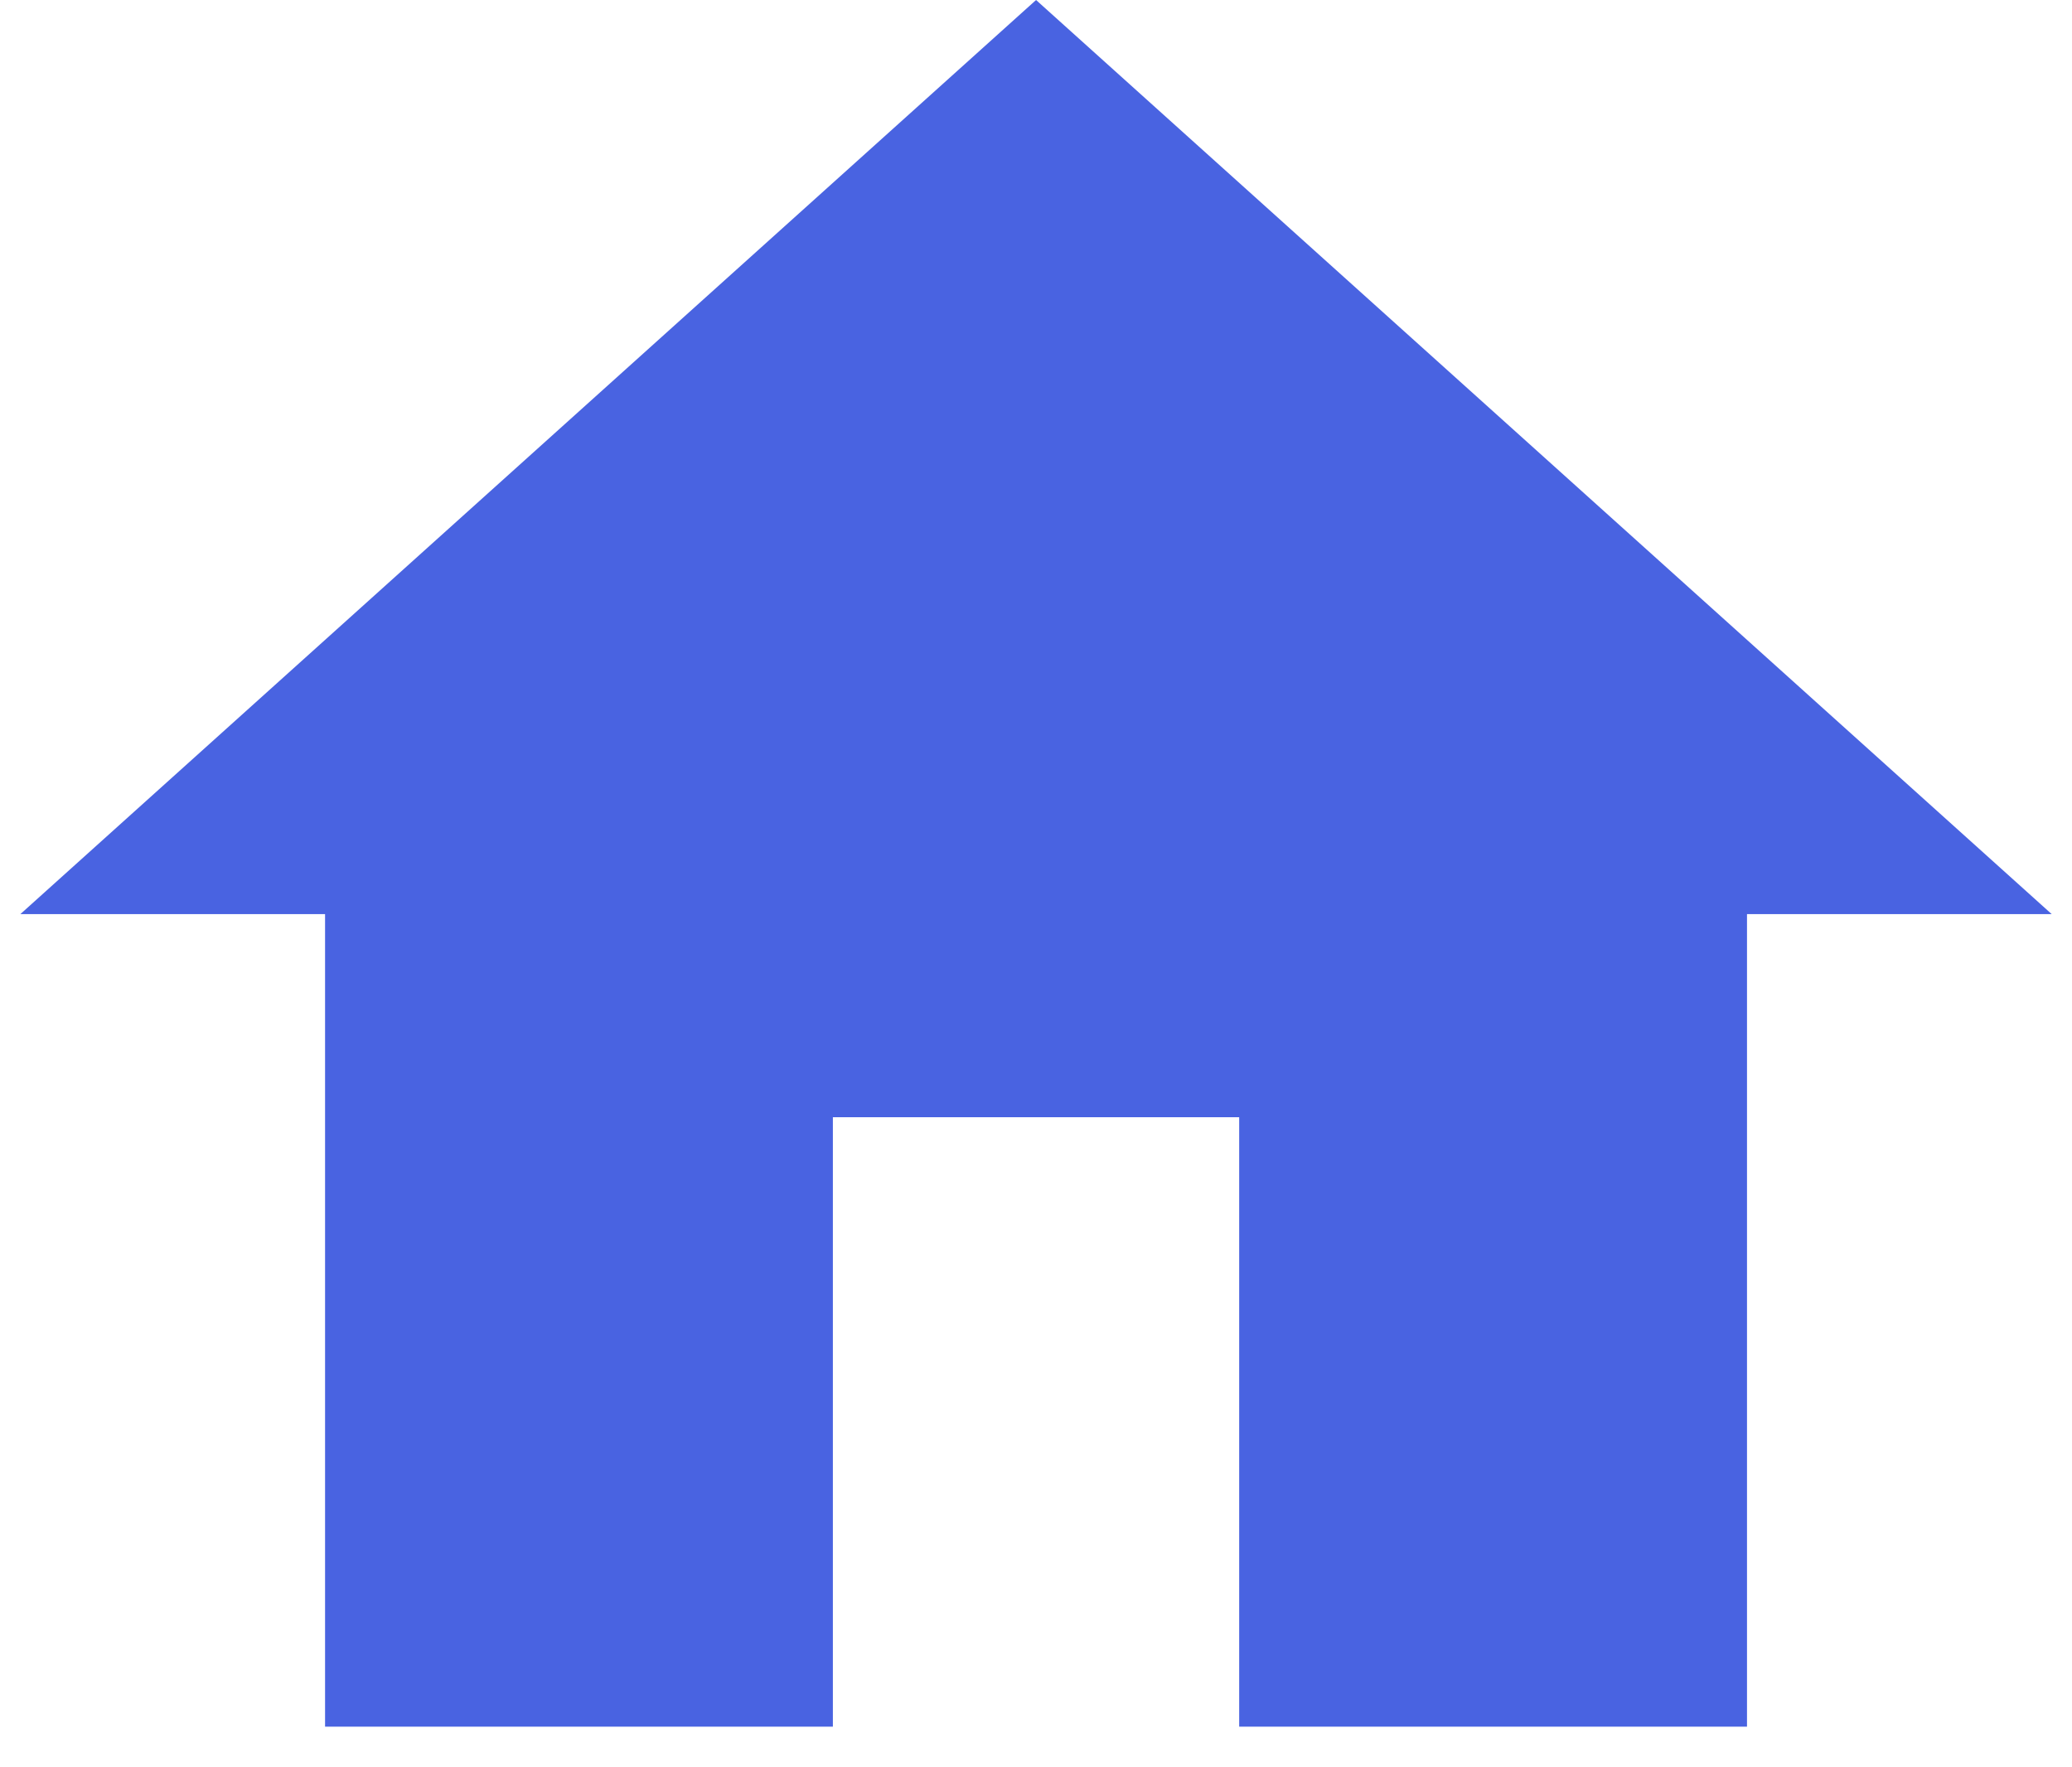 <svg width="34" height="29" viewBox="0 0 34 29" fill="none" xmlns="http://www.w3.org/2000/svg">
<path d="M13.667 28.333V18.333H20.334V28.333H28.667V15H33.667L17.001 0L0.334 15H5.334V28.333H13.667Z" fill="#4963E1"/>
</svg>
